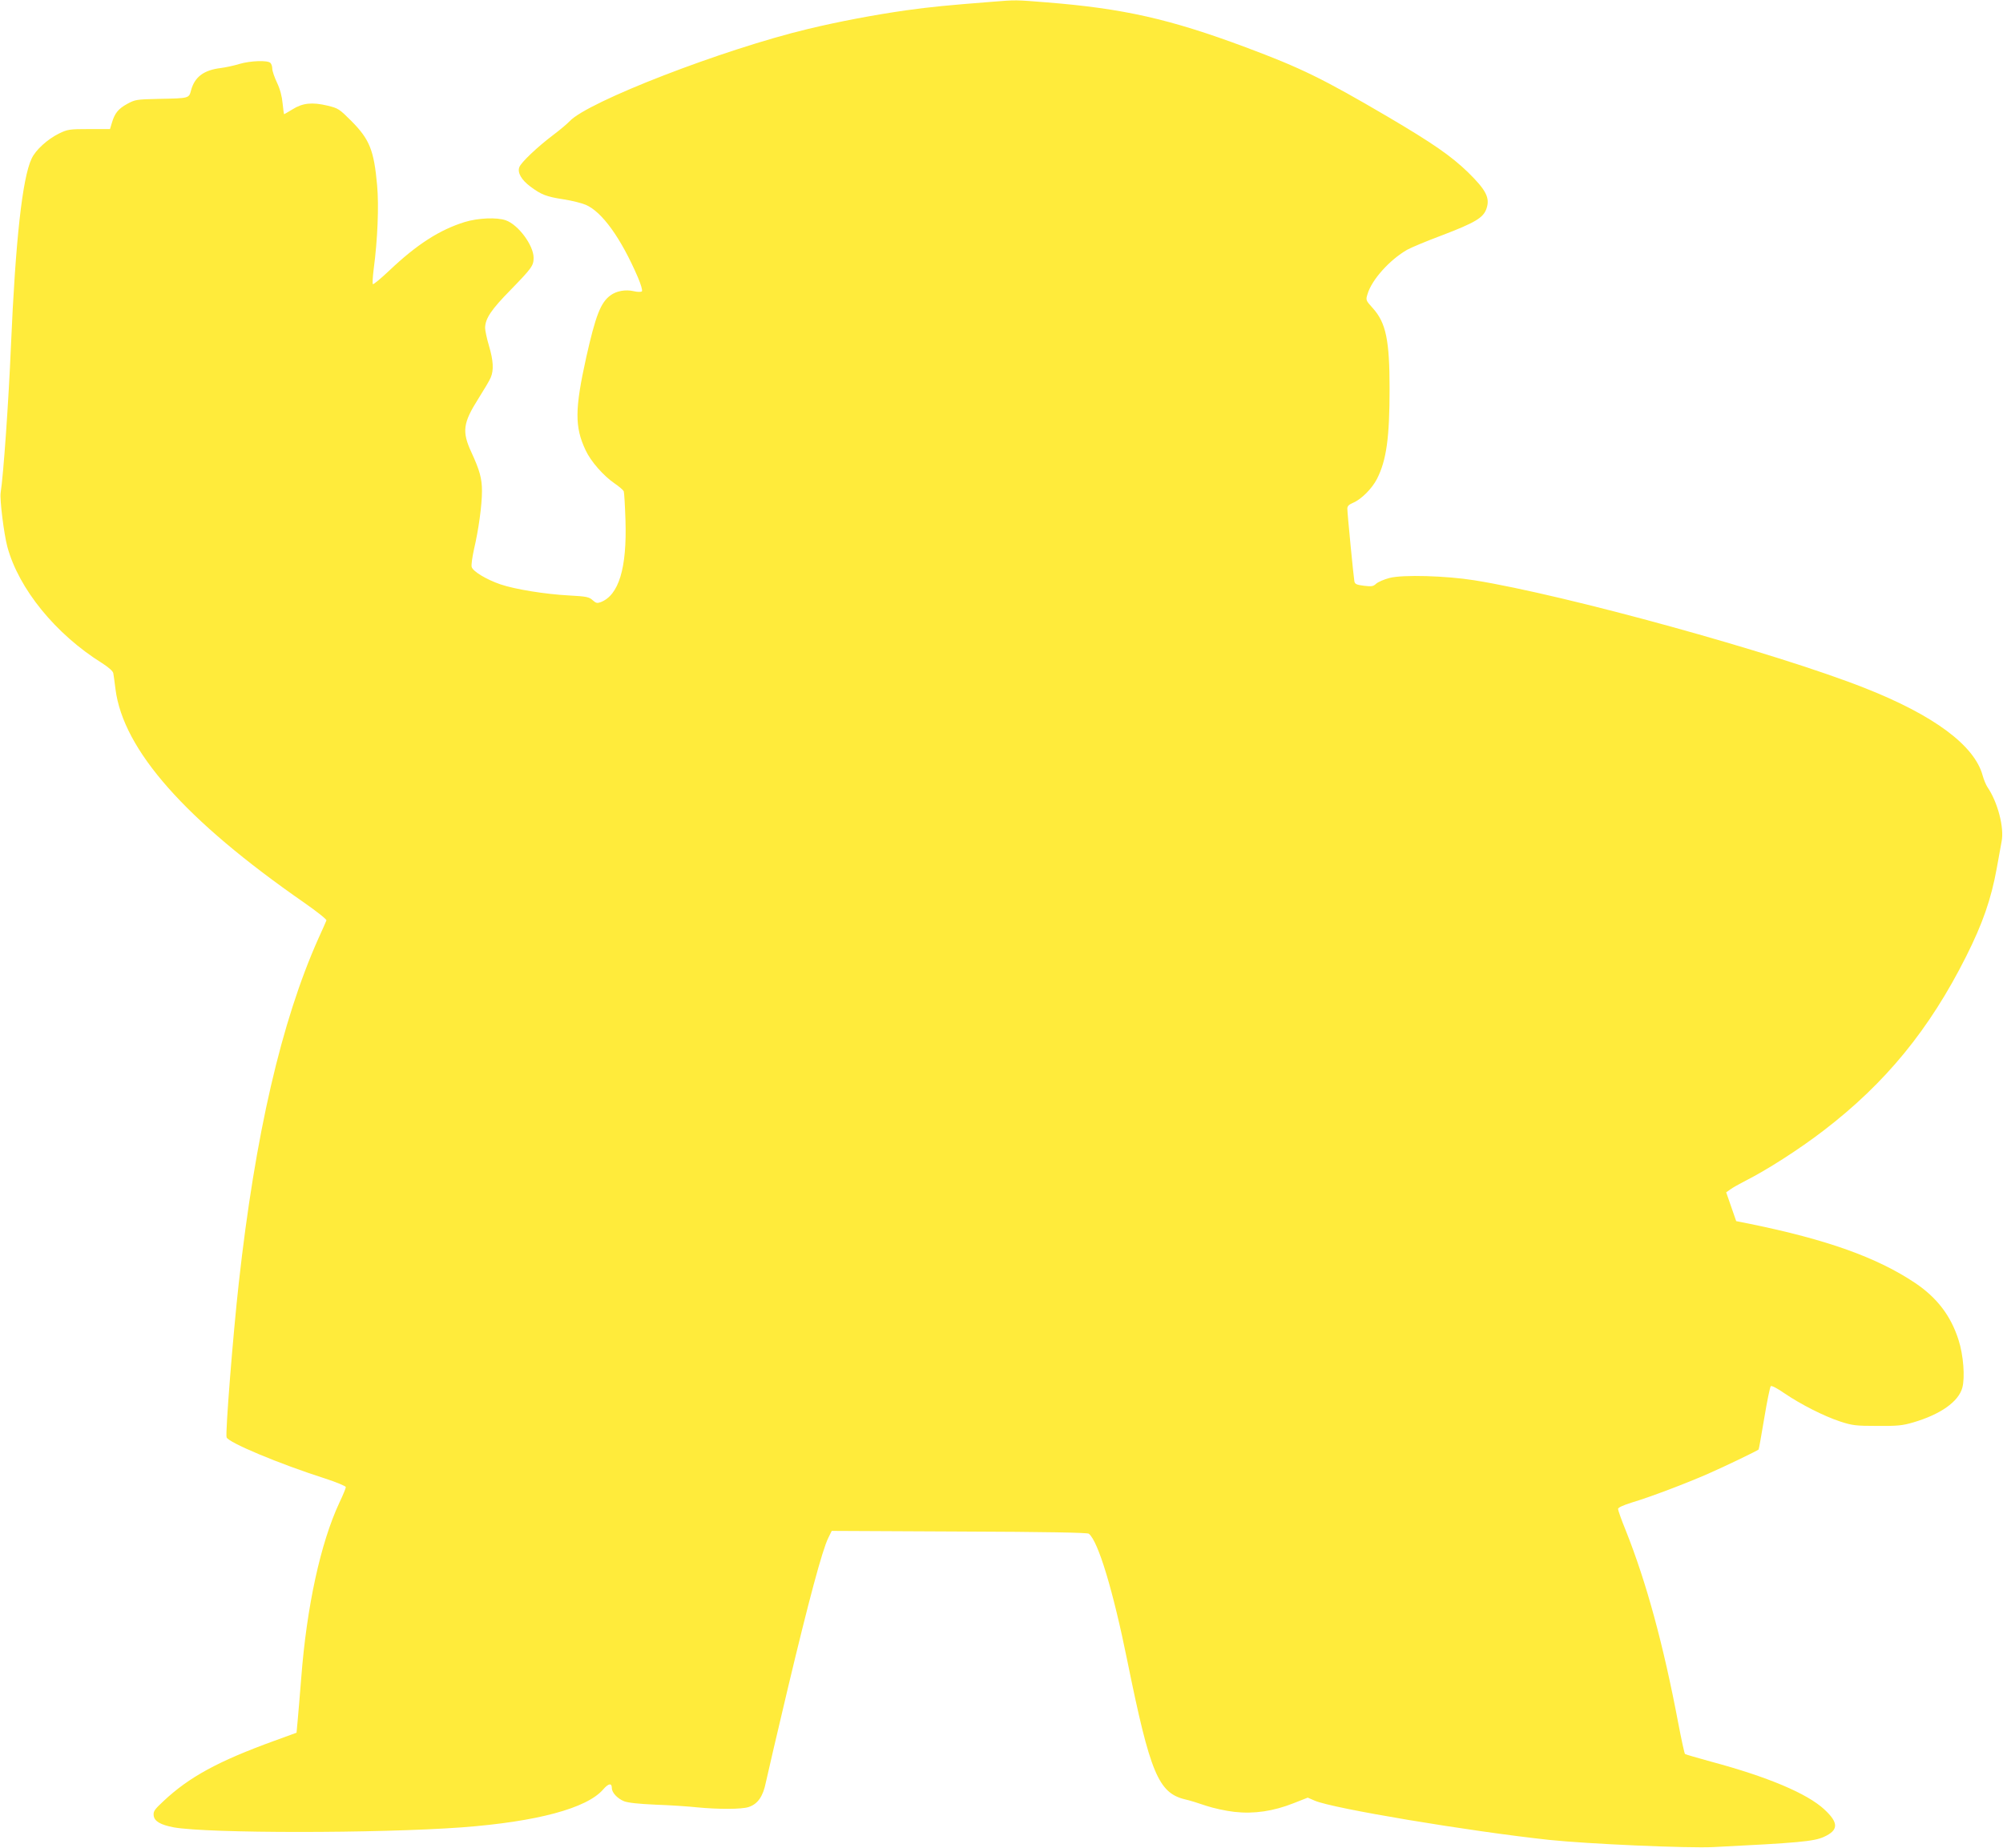 <?xml version="1.0" standalone="no"?>
<!DOCTYPE svg PUBLIC "-//W3C//DTD SVG 20010904//EN"
 "http://www.w3.org/TR/2001/REC-SVG-20010904/DTD/svg10.dtd">
<svg version="1.0" xmlns="http://www.w3.org/2000/svg"
 width="1280pt" height="1181pt" viewBox="0 0 1280 1181"
 preserveAspectRatio="xMidYMid meet">
<g transform="translate(0,1181) scale(0.1,-0.1)"
fill="#ffeb3b" stroke="none">
<path d="M6345 11799 c-294 -23 -396 -33 -555 -55 -203 -29 -426 -71 -626
-119 -546 -131 -1408 -465 -1524 -590 -14 -15 -61 -55 -105 -88 -102 -77 -205
-175 -216 -205 -14 -35 13 -82 71 -125 69 -51 100 -64 211 -81 52 -8 116 -24
142 -35 105 -45 226 -214 334 -465 19 -45 30 -83 25 -88 -5 -5 -28 -5 -53 1
-52 12 -111 1 -148 -27 -63 -46 -95 -130 -155 -397 -73 -330 -74 -444 -4 -592
33 -72 115 -165 187 -214 28 -19 53 -41 57 -49 3 -8 8 -91 11 -185 10 -307
-43 -480 -159 -524 -22 -8 -30 -6 -51 13 -22 20 -38 24 -150 30 -152 8 -345
39 -439 71 -90 31 -177 83 -184 112 -3 12 4 62 15 112 29 123 51 281 51 372 0
80 -14 132 -68 249 -61 132 -53 187 45 342 36 57 72 117 79 135 20 47 17 107
-11 202 -14 47 -25 99 -25 115 1 60 38 116 164 244 134 138 146 154 146 204 0
80 -98 212 -178 240 -58 20 -176 15 -262 -11 -161 -50 -306 -143 -483 -311
-54 -51 -101 -90 -104 -86 -4 3 -1 47 5 96 25 185 34 406 22 535 -20 224 -48
294 -164 411 -78 78 -84 82 -154 99 -97 23 -158 17 -223 -24 -28 -17 -52 -31
-53 -31 -2 0 -6 31 -10 69 -4 45 -16 91 -36 133 -16 34 -30 74 -30 89 0 14 -5
30 -12 37 -18 18 -128 14 -199 -7 -35 -11 -89 -22 -119 -26 -108 -13 -166 -57
-189 -142 -14 -52 -11 -51 -206 -55 -144 -3 -152 -5 -202 -32 -58 -32 -80 -60
-98 -121 l-12 -40 -134 0 c-126 0 -137 -2 -191 -28 -75 -37 -151 -106 -176
-161 -59 -124 -103 -522 -132 -1196 -15 -357 -48 -826 -66 -941 -6 -43 21
-262 43 -344 73 -269 308 -558 606 -744 42 -27 69 -51 71 -64 2 -12 9 -58 14
-102 50 -389 446 -837 1205 -1364 83 -58 146 -108 143 -114 -2 -7 -26 -59 -52
-117 -236 -529 -403 -1253 -508 -2200 -37 -332 -87 -963 -78 -987 11 -33 335
-169 629 -263 74 -24 133 -49 133 -55 0 -7 -18 -51 -41 -99 -120 -257 -209
-663 -244 -1121 -9 -110 -19 -234 -23 -275 l-7 -75 -140 -51 c-361 -131 -546
-232 -710 -386 -57 -53 -66 -65 -63 -92 4 -37 44 -60 129 -76 220 -39 1303
-39 1839 0 481 36 801 122 905 243 34 39 55 42 55 8 0 -29 36 -67 78 -84 26
-10 92 -17 203 -22 90 -3 209 -11 264 -17 134 -13 285 -13 329 2 58 19 92 67
110 157 9 43 73 317 142 608 132 554 219 879 257 955 l22 45 815 -4 c557 -2
819 -7 828 -14 60 -48 155 -362 247 -817 145 -714 198 -840 368 -881 28 -6 89
-25 135 -41 45 -15 126 -33 181 -39 124 -14 248 4 379 56 l89 35 44 -19 c113
-50 988 -196 1499 -251 245 -26 887 -54 1049 -46 541 27 642 36 706 65 95 43
96 90 3 176 -110 102 -362 208 -723 305 -88 24 -163 46 -167 49 -4 3 -23 92
-43 196 -95 502 -203 899 -335 1231 -28 68 -50 131 -50 139 0 9 30 23 87 41
120 36 344 121 488 184 101 44 313 146 323 155 2 1 18 91 36 199 18 109 37
201 42 206 5 5 41 -13 88 -46 105 -71 250 -145 356 -180 77 -25 99 -28 235
-28 128 -1 162 2 230 22 175 51 291 133 315 222 18 66 7 209 -24 305 -49 155
-138 271 -278 365 -244 163 -563 277 -1058 378 l-85 17 -32 92 -32 92 27 19
c15 11 54 33 87 50 144 72 354 207 510 327 394 302 675 645 909 1111 106 211
160 366 196 564 11 63 25 140 31 171 18 89 -25 253 -91 349 -9 14 -23 47 -30
73 -52 193 -313 386 -755 560 -567 224 -1908 594 -2493 688 -182 29 -456 37
-542 15 -35 -9 -74 -26 -86 -37 -18 -17 -29 -19 -78 -13 -46 6 -57 10 -61 28
-5 27 -45 435 -45 465 0 16 10 26 36 37 53 22 122 91 154 154 60 119 80 262
80 576 0 309 -23 421 -107 514 -45 50 -46 52 -34 90 27 92 141 219 254 284 23
13 123 55 222 92 212 81 264 112 284 170 24 69 -2 119 -118 233 -108 104 -221
183 -511 354 -416 244 -554 312 -910 445 -485 181 -782 248 -1274 287 -197 16
-195 16 -341 4z"/>
</g>
</svg>
